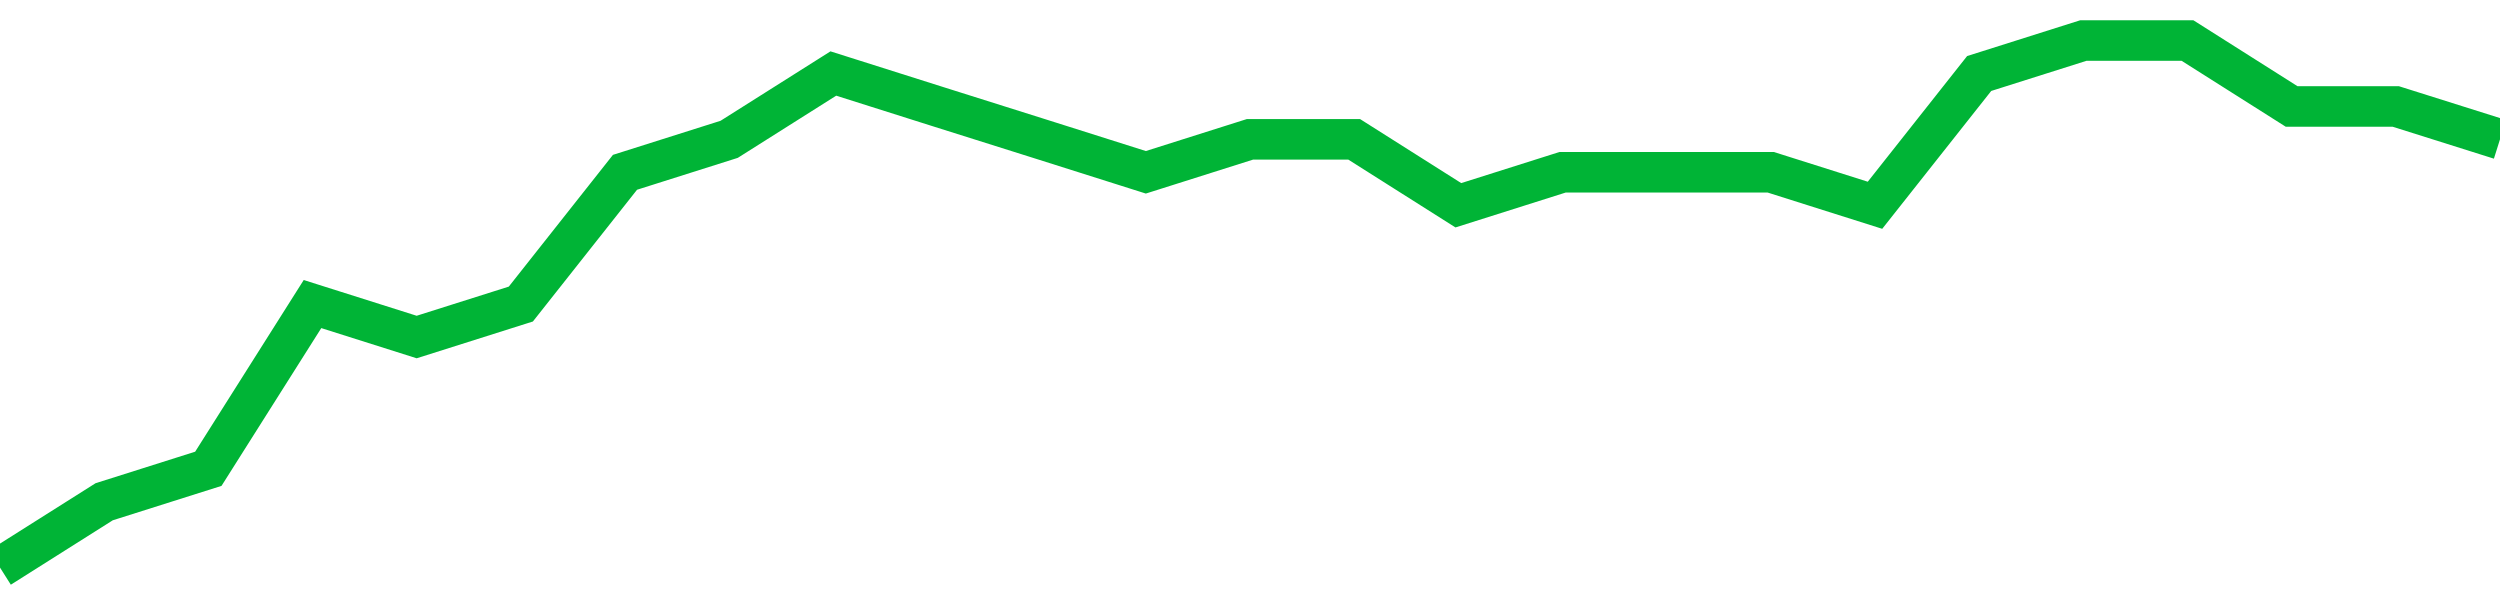 <!-- Generated with https://github.com/jxxe/sparkline/ --><svg viewBox="0 0 185 45" class="sparkline" xmlns="http://www.w3.org/2000/svg"><path class="sparkline--fill" d="M 0 42 L 0 42 L 7.708 37.13 L 15.417 34.69 L 23.125 22.5 L 30.833 24.94 L 38.542 22.5 L 46.25 12.75 L 53.958 10.31 L 61.667 5.44 L 69.375 7.88 L 77.083 10.31 L 84.792 12.75 L 92.5 10.31 L 100.208 10.31 L 107.917 15.19 L 115.625 12.75 L 123.333 12.75 L 131.042 12.75 L 138.75 15.19 L 146.458 5.44 L 154.167 3 L 161.875 3 L 169.583 7.88 L 177.292 7.88 L 185 10.31 V 45 L 0 45 Z" stroke="none" fill="none" ></path><path class="sparkline--line" d="M 0 42 L 0 42 L 7.708 37.13 L 15.417 34.69 L 23.125 22.5 L 30.833 24.94 L 38.542 22.5 L 46.25 12.75 L 53.958 10.31 L 61.667 5.44 L 69.375 7.88 L 77.083 10.31 L 84.792 12.75 L 92.5 10.31 L 100.208 10.31 L 107.917 15.19 L 115.625 12.75 L 123.333 12.75 L 131.042 12.75 L 138.75 15.19 L 146.458 5.44 L 154.167 3 L 161.875 3 L 169.583 7.88 L 177.292 7.88 L 185 10.31" fill="none" stroke-width="3" stroke="#00B436" ></path></svg>